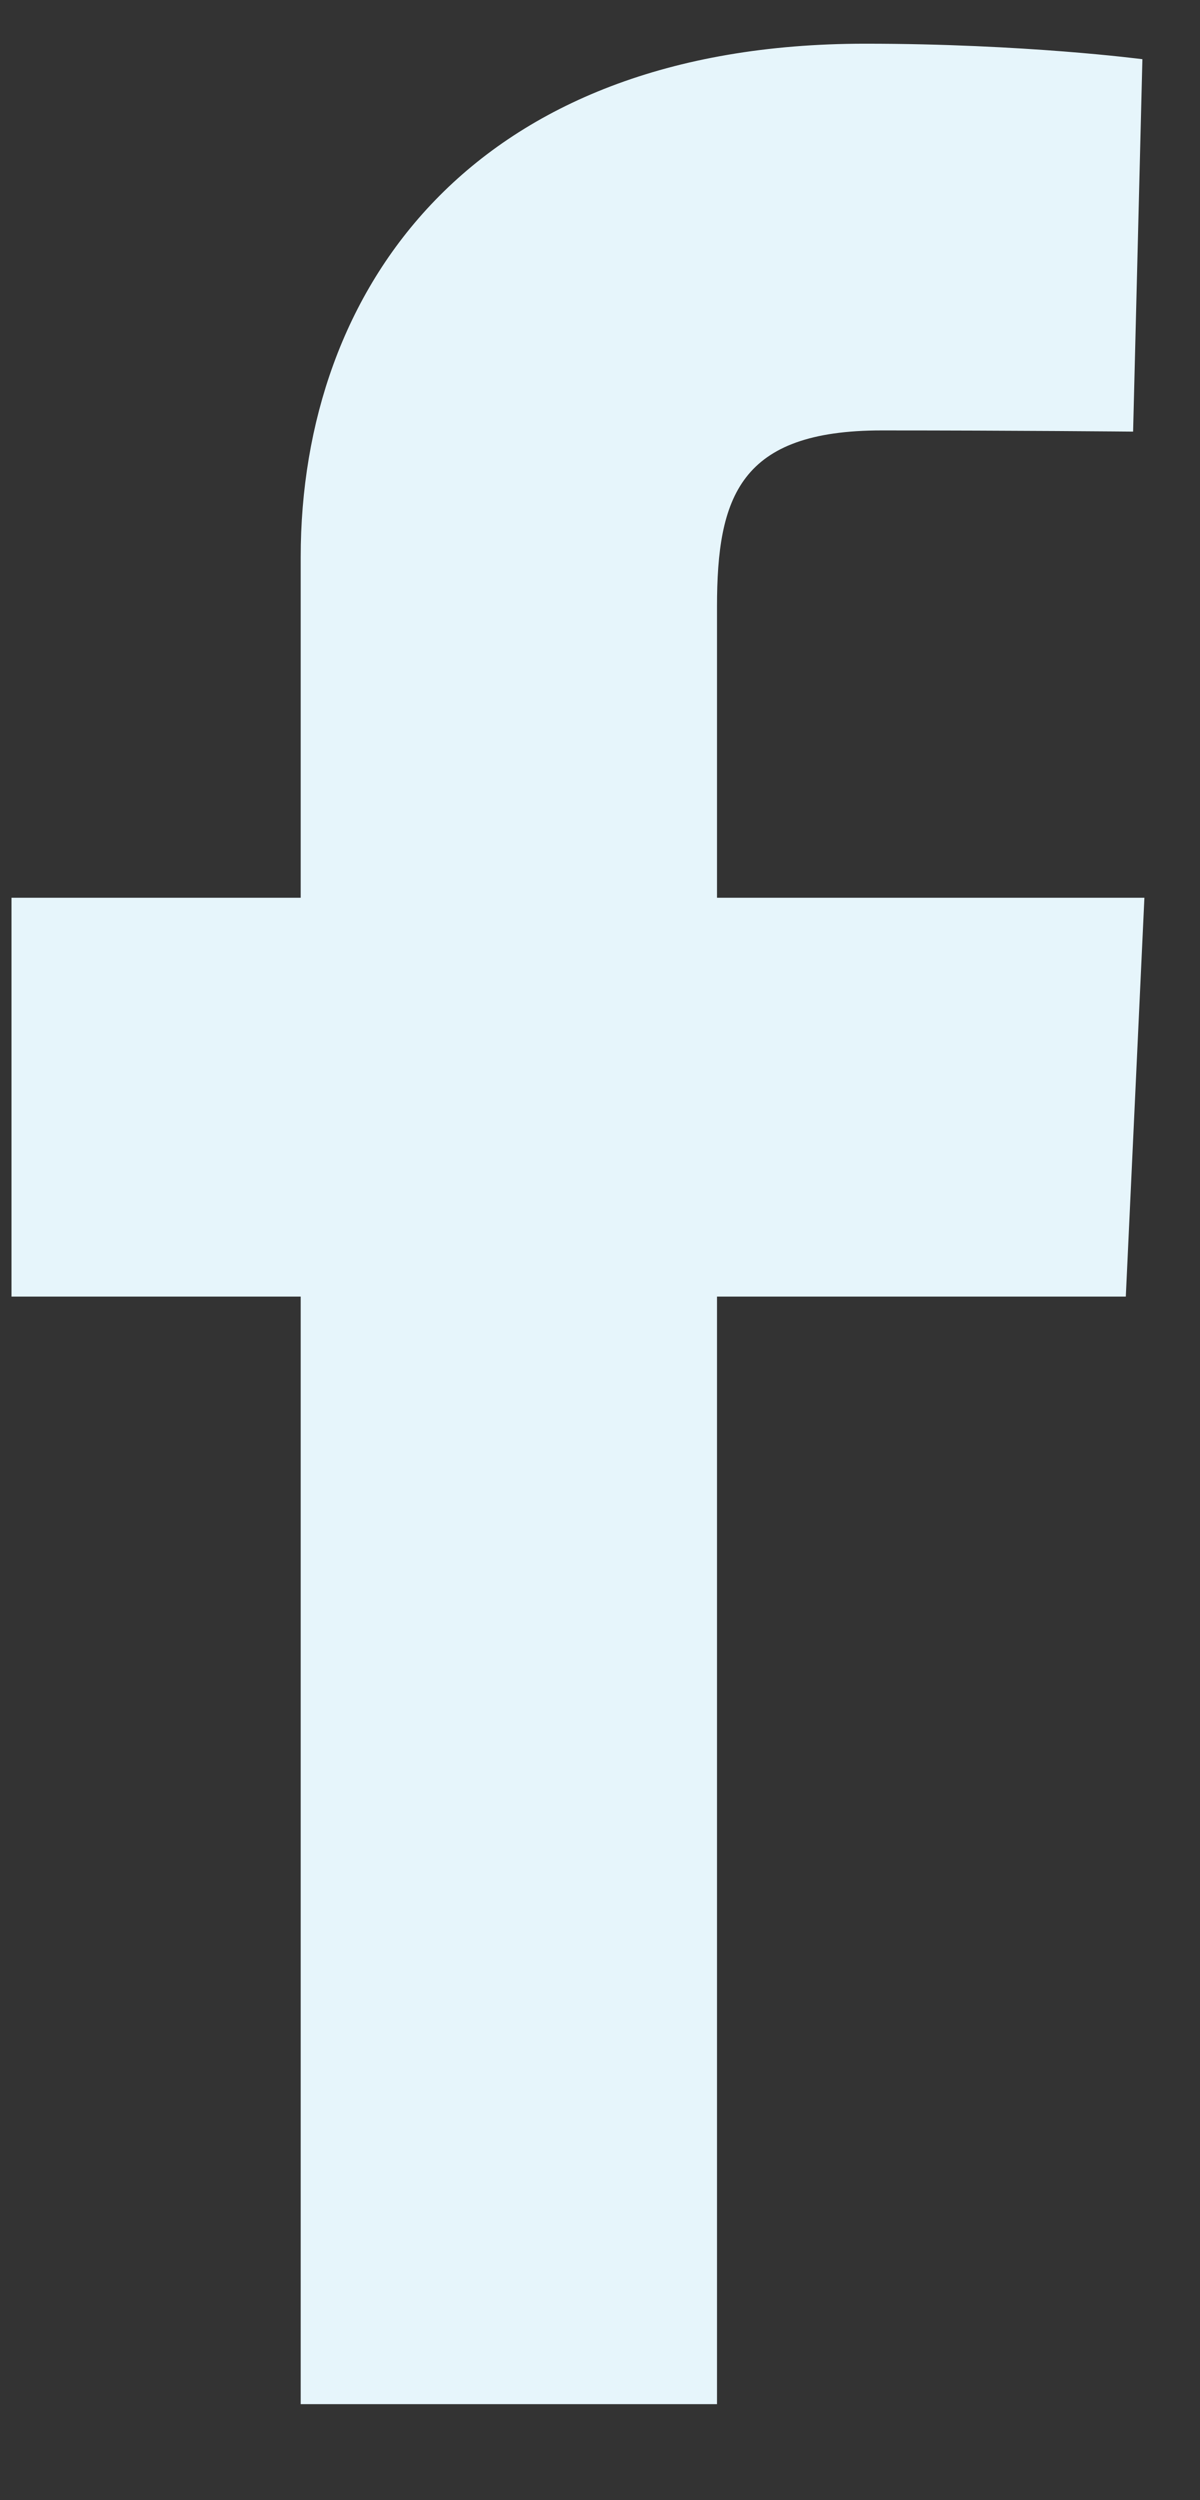 <svg width="12" height="25" viewBox="0 0 12 25" fill="none" xmlns="http://www.w3.org/2000/svg">
<rect x="0" y="0" width="12" height="25" fill="#333333" stroke="none"/>
<path d="M3.007 24.04V12.965H0.115V8.977H3.007V5.571C3.007 2.895 4.715 0.437 8.651 0.437C10.245 0.437 11.424 0.592 11.424 0.592L11.331 4.316C11.331 4.316 10.129 4.304 8.817 4.304C7.398 4.304 7.17 4.966 7.17 6.066V8.977H11.444L11.258 12.965H7.17V24.04H3.007Z" fill="#E6F5FB"/>
</svg>

